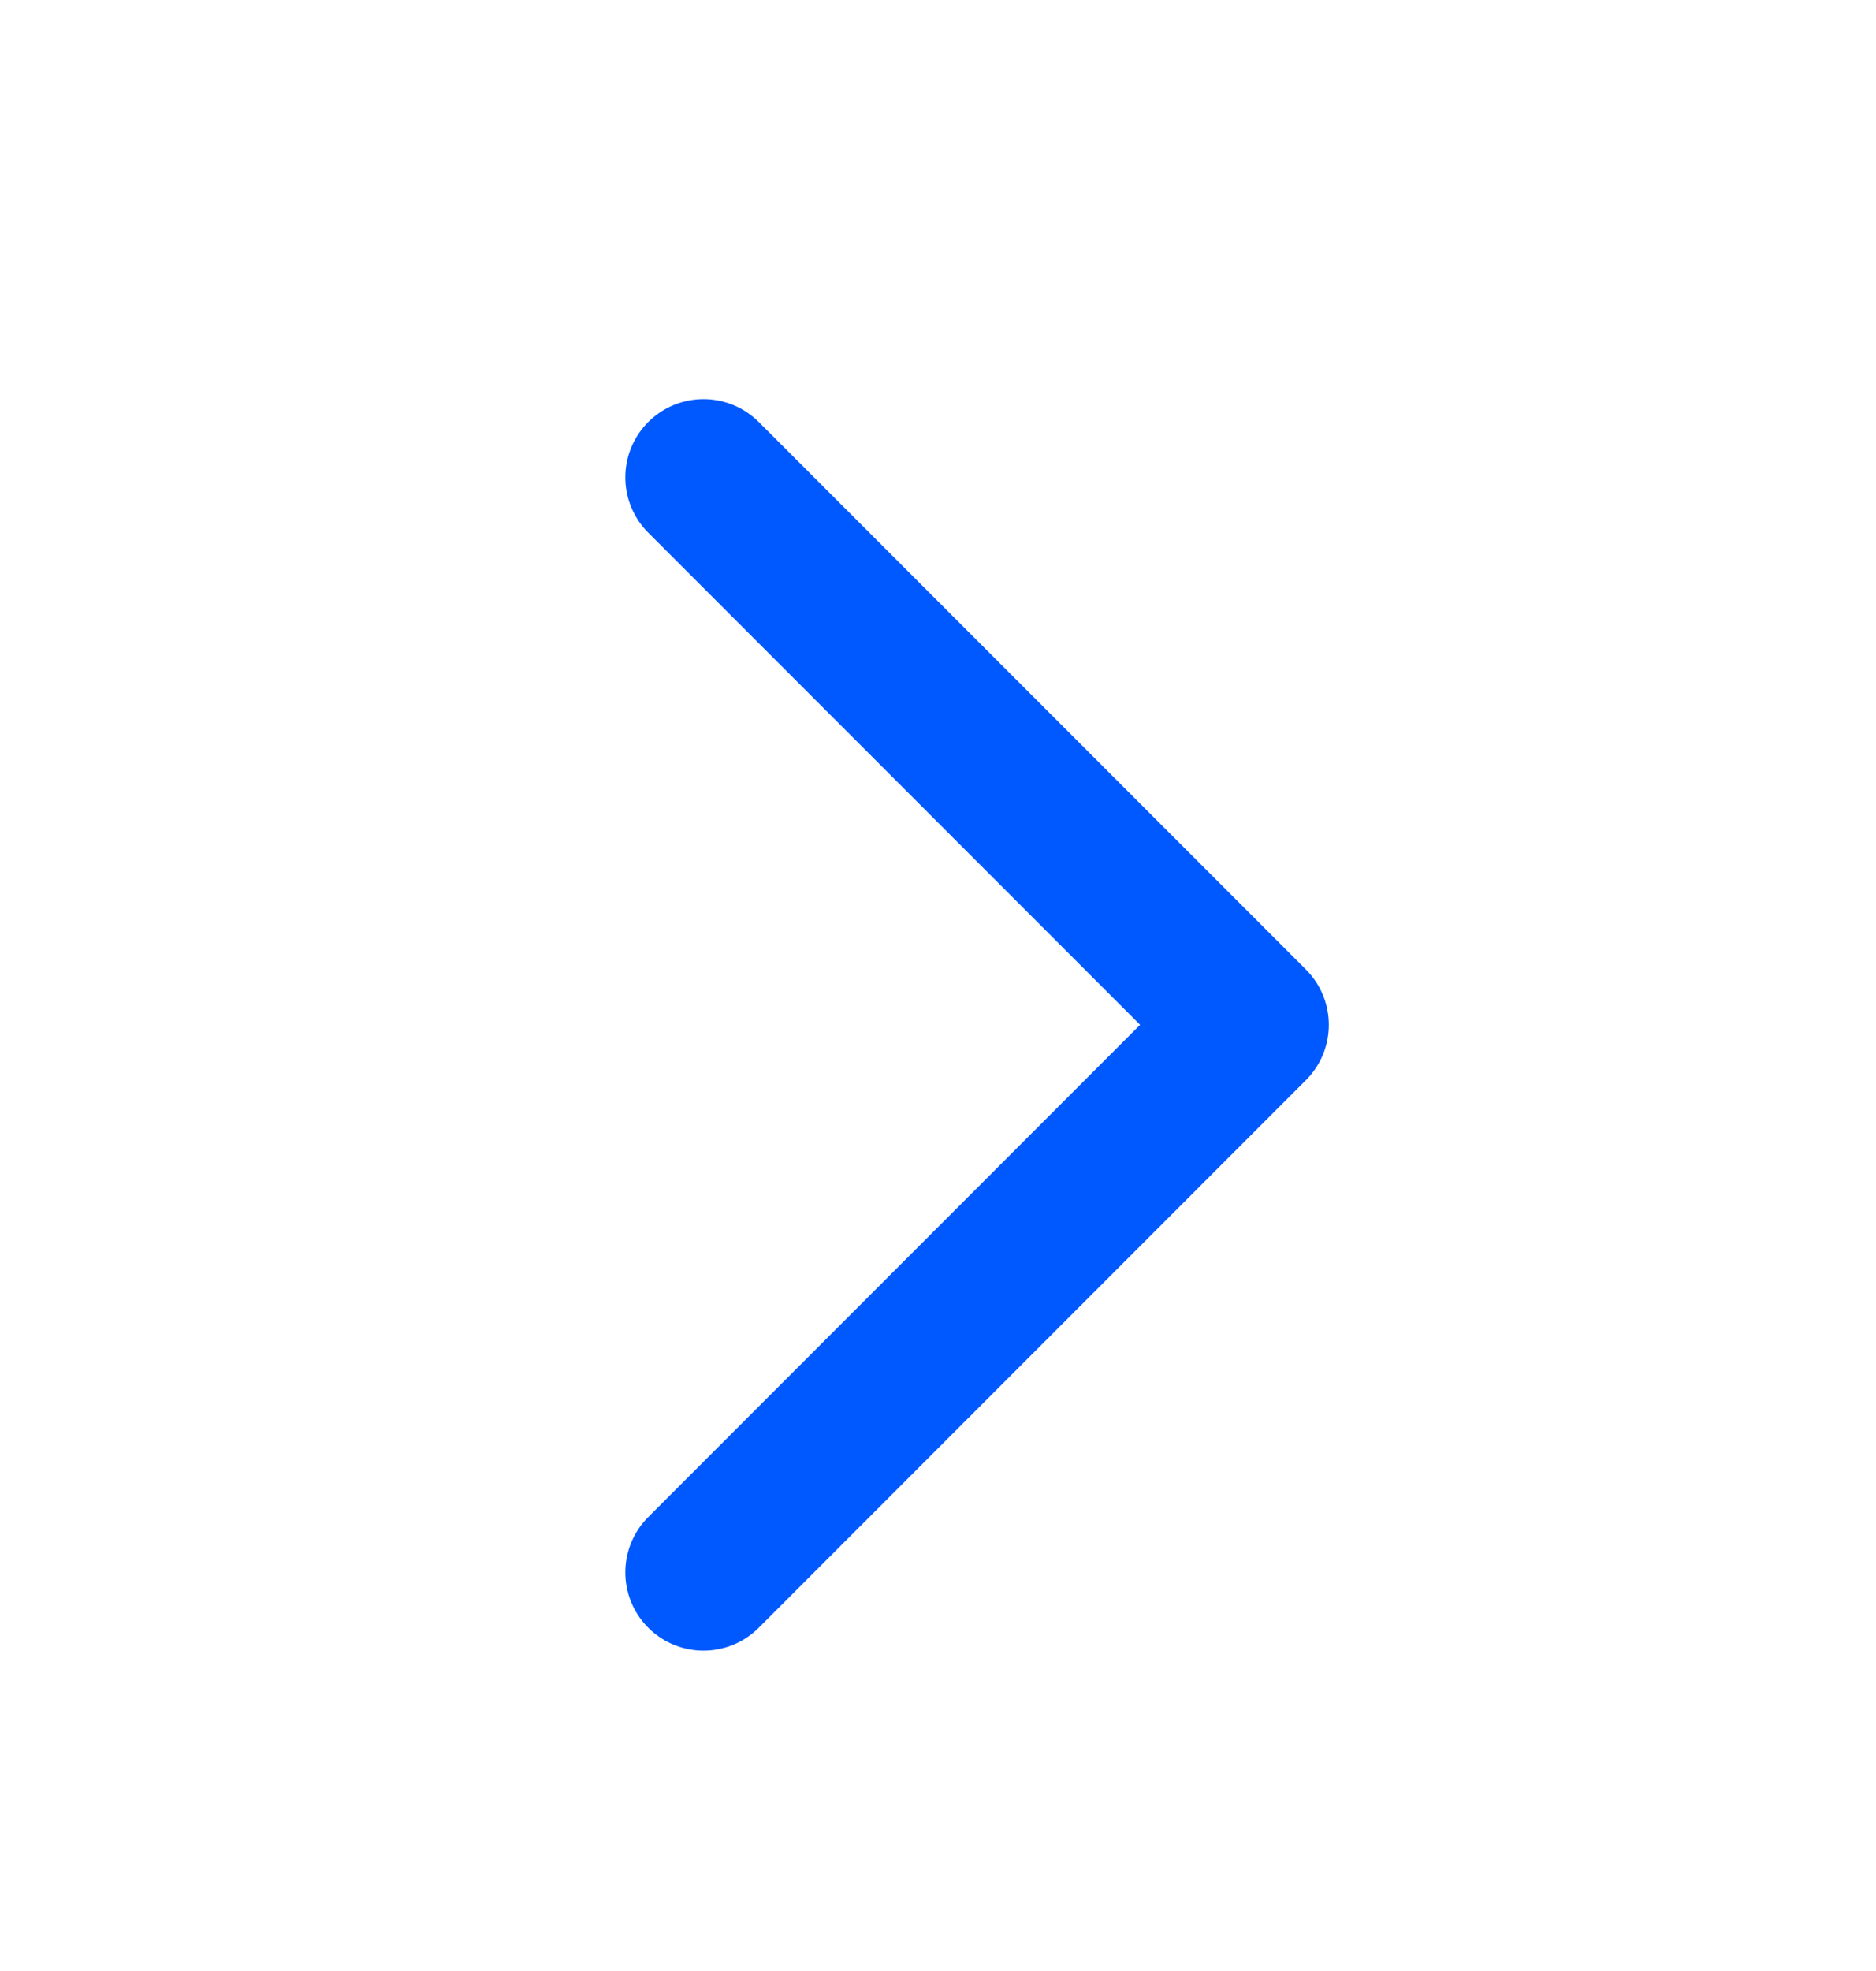 <?xml version="1.0" encoding="UTF-8"?> <svg xmlns="http://www.w3.org/2000/svg" width="20" height="21" viewBox="0 0 20 21" fill="none"><path d="M7.5 5.086L13.333 10.919L7.5 16.753" stroke="#0059FF" stroke-width="1.667" stroke-linecap="round" stroke-linejoin="round"></path></svg> 